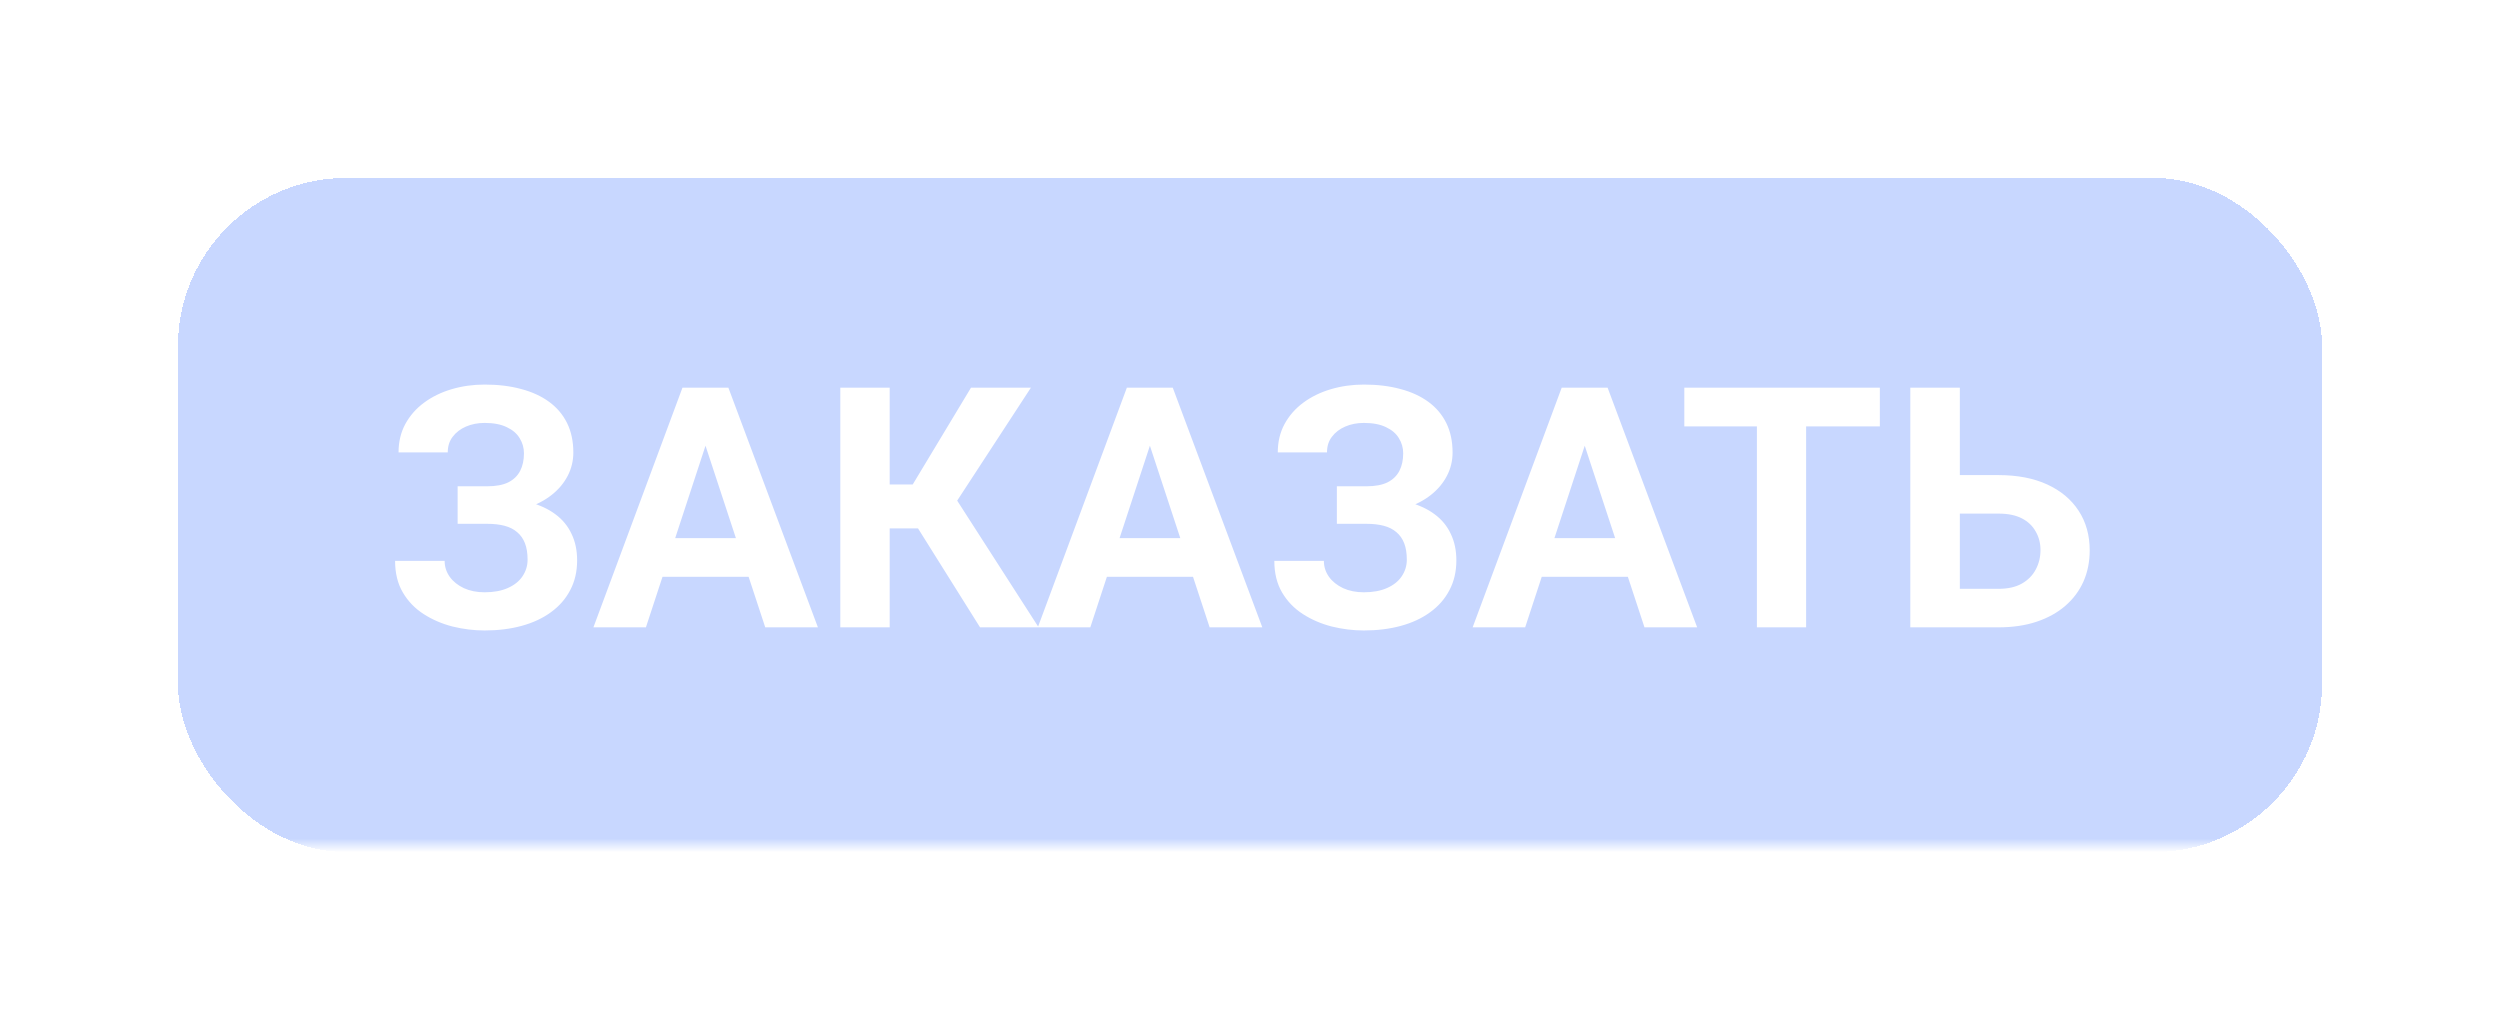 <?xml version="1.0" encoding="UTF-8"?> <svg xmlns="http://www.w3.org/2000/svg" width="267" height="110" viewBox="0 0 267 110" fill="none"><g filter="url(#filter0_d_116_6)"><rect x="19" y="19" width="229" height="72" rx="18" fill="url(#paint0_linear_116_6)" fill-opacity="0.38" shape-rendering="crispEdges"></rect></g><path d="M52.848 54.73H48.875V51.935H52.039C52.965 51.935 53.715 51.795 54.289 51.514C54.863 51.221 55.285 50.81 55.555 50.283C55.824 49.756 55.959 49.135 55.959 48.42C55.959 47.834 55.807 47.295 55.502 46.803C55.209 46.31 54.752 45.918 54.131 45.625C53.51 45.32 52.719 45.168 51.758 45.168C51.031 45.168 50.369 45.297 49.772 45.555C49.174 45.812 48.699 46.176 48.348 46.645C47.996 47.102 47.82 47.658 47.82 48.315H42.565C42.565 47.19 42.805 46.182 43.285 45.291C43.777 44.389 44.445 43.627 45.289 43.006C46.145 42.373 47.129 41.893 48.242 41.565C49.355 41.236 50.527 41.072 51.758 41.072C53.199 41.072 54.5 41.23 55.66 41.547C56.82 41.852 57.816 42.309 58.648 42.918C59.48 43.527 60.119 44.283 60.565 45.185C61.01 46.088 61.232 47.137 61.232 48.332C61.232 49.211 61.033 50.037 60.635 50.81C60.236 51.584 59.668 52.264 58.93 52.85C58.191 53.435 57.307 53.898 56.275 54.238C55.244 54.566 54.102 54.73 52.848 54.73ZM48.875 53.201H52.848C54.242 53.201 55.478 53.348 56.557 53.641C57.647 53.934 58.566 54.361 59.316 54.924C60.078 55.486 60.652 56.184 61.039 57.016C61.438 57.836 61.637 58.779 61.637 59.846C61.637 61.041 61.391 62.102 60.898 63.027C60.418 63.953 59.732 64.738 58.842 65.383C57.963 66.027 56.92 66.514 55.713 66.842C54.518 67.17 53.199 67.334 51.758 67.334C50.609 67.334 49.467 67.193 48.33 66.912C47.193 66.619 46.162 66.174 45.236 65.576C44.31 64.978 43.572 64.211 43.022 63.273C42.471 62.336 42.195 61.211 42.195 59.898H47.486C47.486 60.52 47.668 61.088 48.031 61.603C48.395 62.107 48.898 62.512 49.543 62.816C50.188 63.109 50.926 63.256 51.758 63.256C52.73 63.256 53.557 63.103 54.236 62.799C54.928 62.494 55.449 62.078 55.801 61.551C56.164 61.012 56.346 60.42 56.346 59.775C56.346 59.084 56.252 58.498 56.065 58.018C55.877 57.537 55.602 57.145 55.238 56.84C54.875 56.523 54.424 56.295 53.885 56.154C53.357 56.014 52.742 55.943 52.039 55.943H48.875V53.201ZM75.945 45.783L68.984 67H63.377L72.887 41.406H76.455L75.945 45.783ZM81.728 67L74.75 45.783L74.188 41.406H77.791L87.353 67H81.728ZM81.412 57.473V61.603H67.894V57.473H81.412ZM95.018 41.406V67H89.744V41.406H95.018ZM110.1 41.406L100.291 56.435H93.84L93.172 51.742H97.478L103.701 41.406H110.1ZM104.668 67L97.496 55.557L101.152 51.795L110.926 67H104.668ZM123.406 45.783L116.445 67H110.838L120.348 41.406H123.916L123.406 45.783ZM129.189 67L122.211 45.783L121.648 41.406H125.252L134.814 67H129.189ZM128.873 57.473V61.603H115.355V57.473H128.873ZM146.75 54.73H142.777V51.935H145.941C146.867 51.935 147.617 51.795 148.191 51.514C148.766 51.221 149.188 50.81 149.457 50.283C149.727 49.756 149.861 49.135 149.861 48.42C149.861 47.834 149.709 47.295 149.404 46.803C149.111 46.31 148.654 45.918 148.033 45.625C147.412 45.32 146.621 45.168 145.66 45.168C144.934 45.168 144.271 45.297 143.674 45.555C143.076 45.812 142.602 46.176 142.25 46.645C141.898 47.102 141.723 47.658 141.723 48.315H136.467C136.467 47.19 136.707 46.182 137.188 45.291C137.68 44.389 138.348 43.627 139.191 43.006C140.047 42.373 141.031 41.893 142.145 41.565C143.258 41.236 144.43 41.072 145.66 41.072C147.102 41.072 148.402 41.23 149.562 41.547C150.723 41.852 151.719 42.309 152.551 42.918C153.383 43.527 154.021 44.283 154.467 45.185C154.912 46.088 155.135 47.137 155.135 48.332C155.135 49.211 154.936 50.037 154.537 50.81C154.139 51.584 153.57 52.264 152.832 52.85C152.094 53.435 151.209 53.898 150.178 54.238C149.146 54.566 148.004 54.73 146.75 54.73ZM142.777 53.201H146.75C148.145 53.201 149.381 53.348 150.459 53.641C151.549 53.934 152.469 54.361 153.219 54.924C153.98 55.486 154.555 56.184 154.941 57.016C155.34 57.836 155.539 58.779 155.539 59.846C155.539 61.041 155.293 62.102 154.801 63.027C154.32 63.953 153.635 64.738 152.744 65.383C151.865 66.027 150.822 66.514 149.615 66.842C148.42 67.17 147.102 67.334 145.66 67.334C144.512 67.334 143.369 67.193 142.232 66.912C141.096 66.619 140.064 66.174 139.139 65.576C138.213 64.978 137.475 64.211 136.924 63.273C136.373 62.336 136.098 61.211 136.098 59.898H141.389C141.389 60.52 141.57 61.088 141.934 61.603C142.297 62.107 142.801 62.512 143.445 62.816C144.09 63.109 144.828 63.256 145.66 63.256C146.633 63.256 147.459 63.103 148.139 62.799C148.83 62.494 149.352 62.078 149.703 61.551C150.066 61.012 150.248 60.42 150.248 59.775C150.248 59.084 150.154 58.498 149.967 58.018C149.779 57.537 149.504 57.145 149.141 56.84C148.777 56.523 148.326 56.295 147.787 56.154C147.26 56.014 146.645 55.943 145.941 55.943H142.777V53.201ZM169.848 45.783L162.887 67H157.279L166.789 41.406H170.357L169.848 45.783ZM175.631 67L168.652 45.783L168.09 41.406H171.693L181.256 67H175.631ZM175.314 57.473V61.603H161.797V57.473H175.314ZM192.893 41.406V67H187.637V41.406H192.893ZM200.768 41.406V45.537H179.885V41.406H200.768ZM207.465 50.74H213.441C215.457 50.74 217.191 51.074 218.645 51.742C220.098 52.41 221.217 53.348 222.002 54.555C222.787 55.762 223.18 57.168 223.18 58.773C223.18 59.992 222.957 61.105 222.512 62.113C222.066 63.109 221.416 63.977 220.561 64.715C219.717 65.441 218.697 66.004 217.502 66.402C216.307 66.801 214.953 67 213.441 67H204.02V41.406H209.311V62.887H213.441C214.449 62.887 215.281 62.699 215.938 62.324C216.594 61.949 217.086 61.451 217.414 60.83C217.754 60.197 217.924 59.5 217.924 58.738C217.924 58.012 217.754 57.355 217.414 56.77C217.086 56.172 216.594 55.703 215.938 55.363C215.281 55.023 214.449 54.853 213.441 54.853H207.465V50.74Z" fill="white"></path><defs><filter id="filter0_d_116_6" x="0" y="0" width="267" height="110" filterUnits="userSpaceOnUse" color-interpolation-filters="sRGB"><feFlood flood-opacity="0" result="BackgroundImageFix"></feFlood><feColorMatrix in="SourceAlpha" type="matrix" values="0 0 0 0 0 0 0 0 0 0 0 0 0 0 0 0 0 0 127 0" result="hardAlpha"></feColorMatrix><feOffset></feOffset><feGaussianBlur stdDeviation="9.5"></feGaussianBlur><feComposite in2="hardAlpha" operator="out"></feComposite><feColorMatrix type="matrix" values="0 0 0 0 1 0 0 0 0 1 0 0 0 0 1 0 0 0 1 0"></feColorMatrix><feBlend mode="normal" in2="BackgroundImageFix" result="effect1_dropShadow_116_6"></feBlend><feBlend mode="normal" in="SourceGraphic" in2="effect1_dropShadow_116_6" result="shape"></feBlend></filter><linearGradient id="paint0_linear_116_6" x1="151.168" y1="19" x2="151.168" y2="91" gradientUnits="userSpaceOnUse"><stop stop-color="#6E97FF"></stop><stop offset="0.98" stop-color="#6E97FF"></stop><stop offset="1" stop-color="white"></stop></linearGradient></defs></svg> 